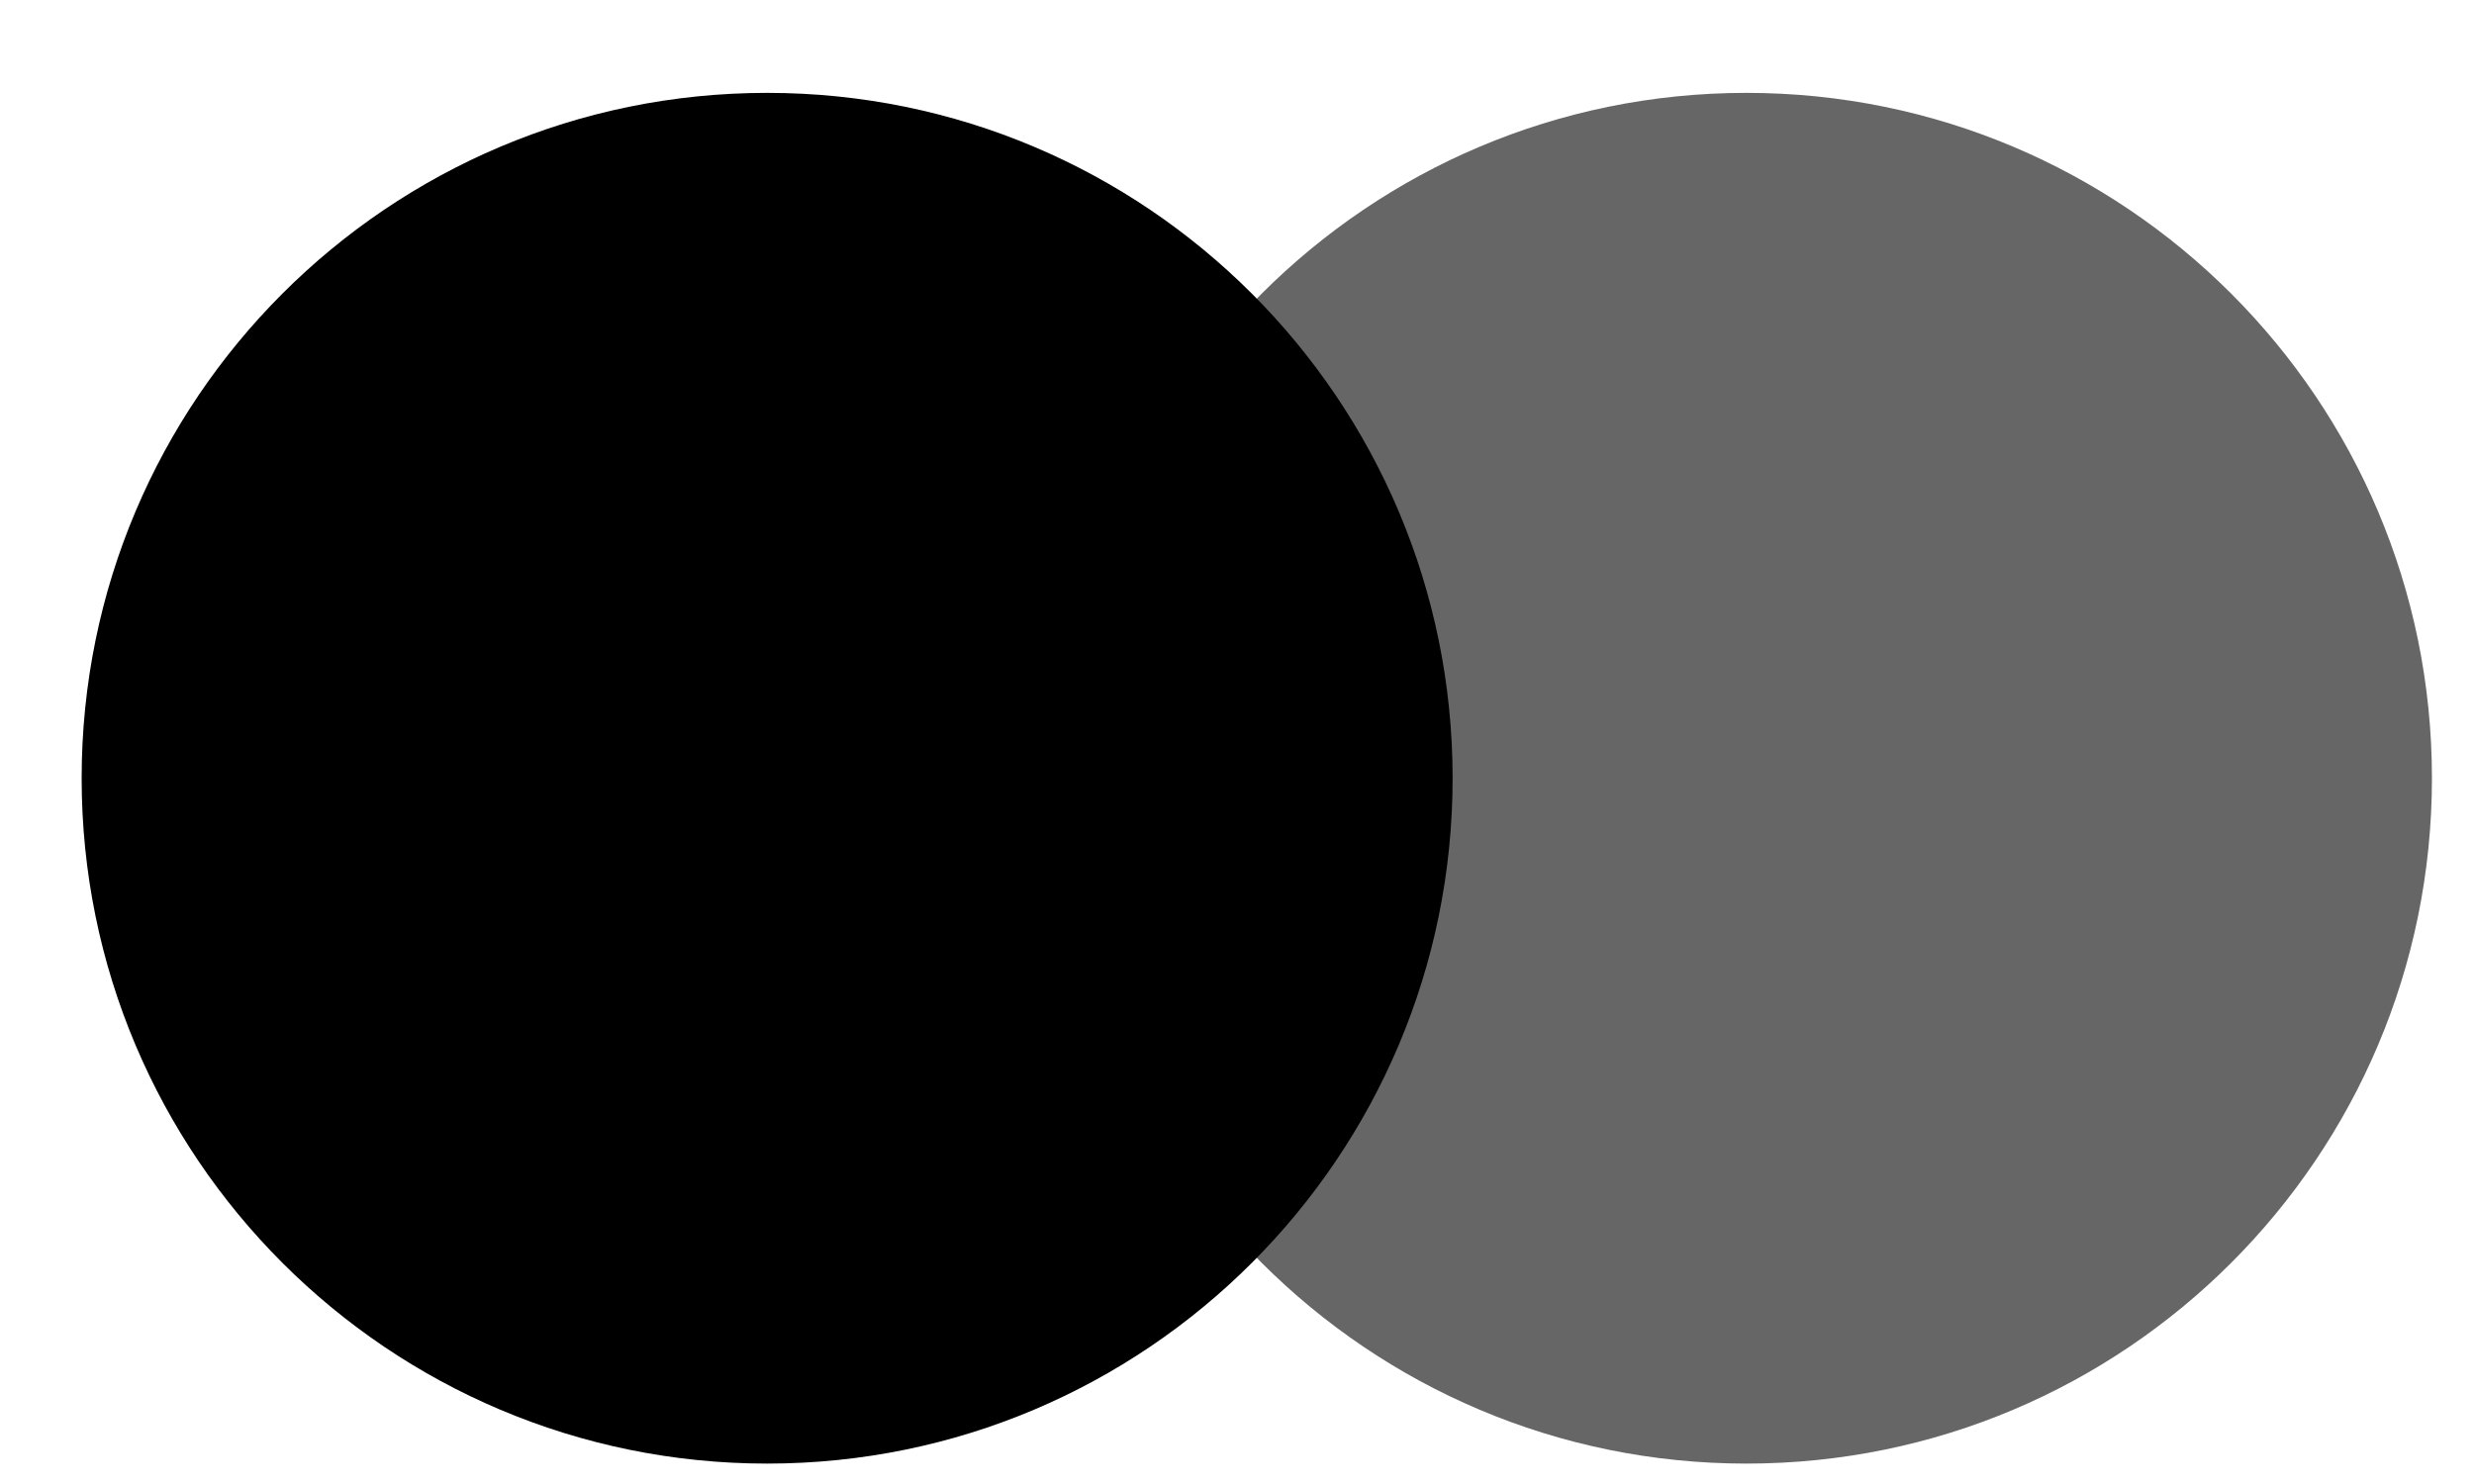 <svg viewBox="0 0 20 12" fill="none" xmlns="http://www.w3.org/2000/svg">
<path d="M6.202 11.835C9.262 11.835 11.743 9.354 11.743 6.293C11.743 3.232 9.262 0.751 6.202 0.751C3.141 0.751 0.66 3.232 0.66 6.293C0.66 9.354 3.141 11.835 6.202 11.835Z" fill="black"/>
<path d="M14.118 11.835C17.179 11.835 19.66 9.354 19.66 6.293C19.66 3.232 17.179 0.751 14.118 0.751C11.058 0.751 8.577 3.232 8.577 6.293C8.577 9.354 11.058 11.835 14.118 11.835Z" fill="black" fill-opacity="0.6"/>
</svg>
